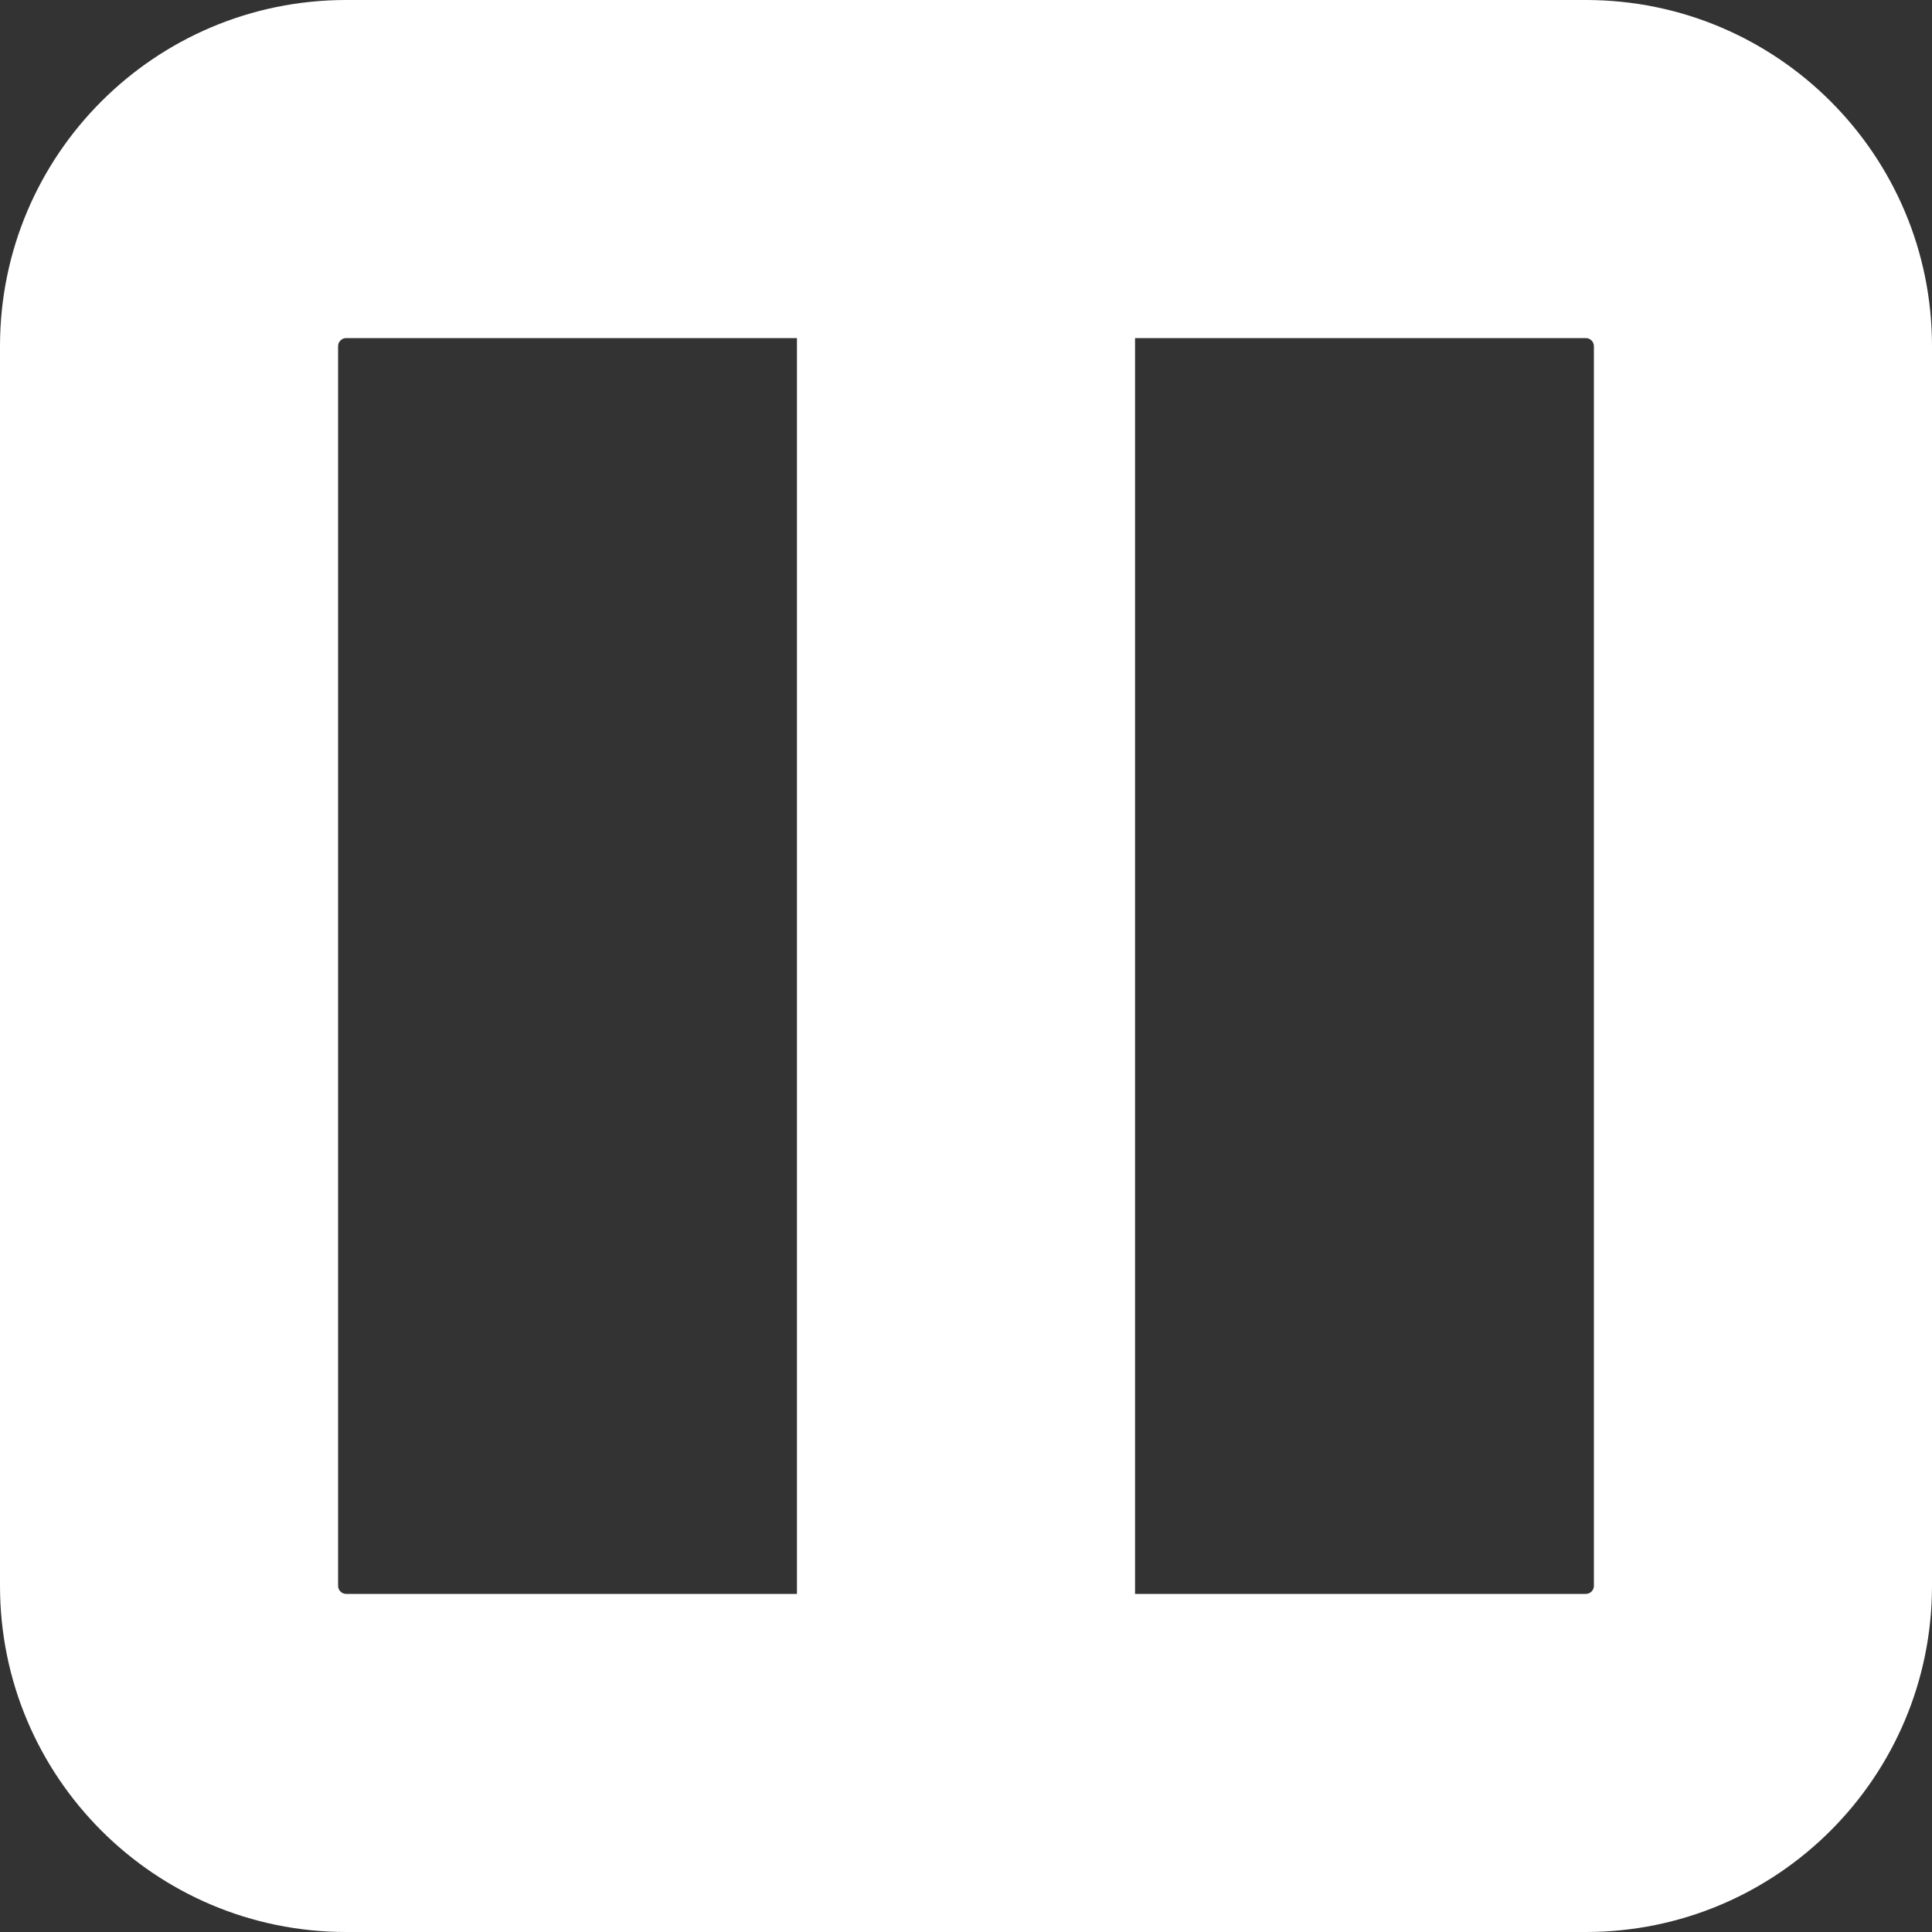 <?xml version="1.0" encoding="UTF-8"?> <svg xmlns="http://www.w3.org/2000/svg" width="24" height="24" viewBox="0 0 24 24" fill="none"><rect x="0" y="0" width="24" height="24" fill="#333333" stroke="none"/><path fill-rule="evenodd" clip-rule="evenodd" d="M3.2 4.3C3.2 3.692 3.692 3.2 4.3 3.2H10.9V20.8H4.3C3.692 20.8 3.2 20.308 3.2 19.7V4.3ZM13.1 20.8V3.2H19.7C20.307 3.2 20.8 3.692 20.8 4.3V19.7C20.8 20.308 20.307 20.8 19.7 20.8H13.1ZM12 23H4.3C2.477 23 1 21.523 1 19.7V4.3C1 2.477 2.477 1 4.3 1H12H19.7C21.522 1 23 2.477 23 4.3V19.7C23 21.523 21.522 23 19.7 23H12Z" fill="white"></path><path d="M10.9 3.2H11.9C11.9 2.648 11.452 2.2 10.9 2.2V3.2ZM10.9 20.8V21.8C11.452 21.8 11.9 21.352 11.9 20.8H10.9ZM13.1 3.2V2.2C12.547 2.2 12.1 2.648 12.1 3.2H13.1ZM13.1 20.8H12.1C12.1 21.352 12.547 21.8 13.1 21.8V20.8ZM4.3 2.2C3.14 2.2 2.2 3.14 2.2 4.3H4.2C4.2 4.245 4.245 4.2 4.3 4.2V2.2ZM10.9 2.2H4.3V4.2H10.9V2.2ZM11.9 20.8V3.2H9.9V20.8H11.9ZM4.3 21.8H10.9V19.8H4.3V21.8ZM2.2 19.7C2.2 20.86 3.14 21.8 4.3 21.8V19.8C4.245 19.8 4.2 19.755 4.2 19.7H2.2ZM2.2 4.3V19.7H4.2V4.3H2.2ZM12.1 3.2V20.8H14.1V3.2H12.1ZM19.7 2.2H13.1V4.2H19.7V2.2ZM21.8 4.3C21.8 3.14 20.86 2.2 19.7 2.2V4.2C19.755 4.2 19.8 4.245 19.8 4.3H21.8ZM21.8 19.7V4.3H19.8V19.7H21.8ZM19.7 21.8C20.86 21.8 21.8 20.86 21.8 19.7H19.8C19.8 19.755 19.755 19.8 19.7 19.8V21.8ZM13.1 21.8H19.7V19.8H13.1V21.8ZM12 22H4.3V24H12V22ZM4.3 22C3.03 22 2 20.97 2 19.7H-0C-0 22.075 1.925 24 4.3 24V22ZM2 19.7V4.3H-0V19.7H2ZM2 4.3C2 3.03 3.03 2 4.3 2V-3.09944e-06C1.925 -3.09944e-06 -0 1.925 -0 4.3H2ZM4.3 2H12V-3.09944e-06H4.3V2ZM12 2H19.7V-3.09944e-06H12V2ZM19.7 2C20.97 2 22 3.03 22 4.3H24C24 1.925 22.075 -3.09944e-06 19.7 -3.09944e-06V2ZM22 4.3V19.7H24V4.3H22ZM22 19.7C22 20.97 20.97 22 19.7 22V24C22.075 24 24 22.075 24 19.7H22ZM19.7 22H12V24H19.7V22Z" fill="white"></path></svg> 